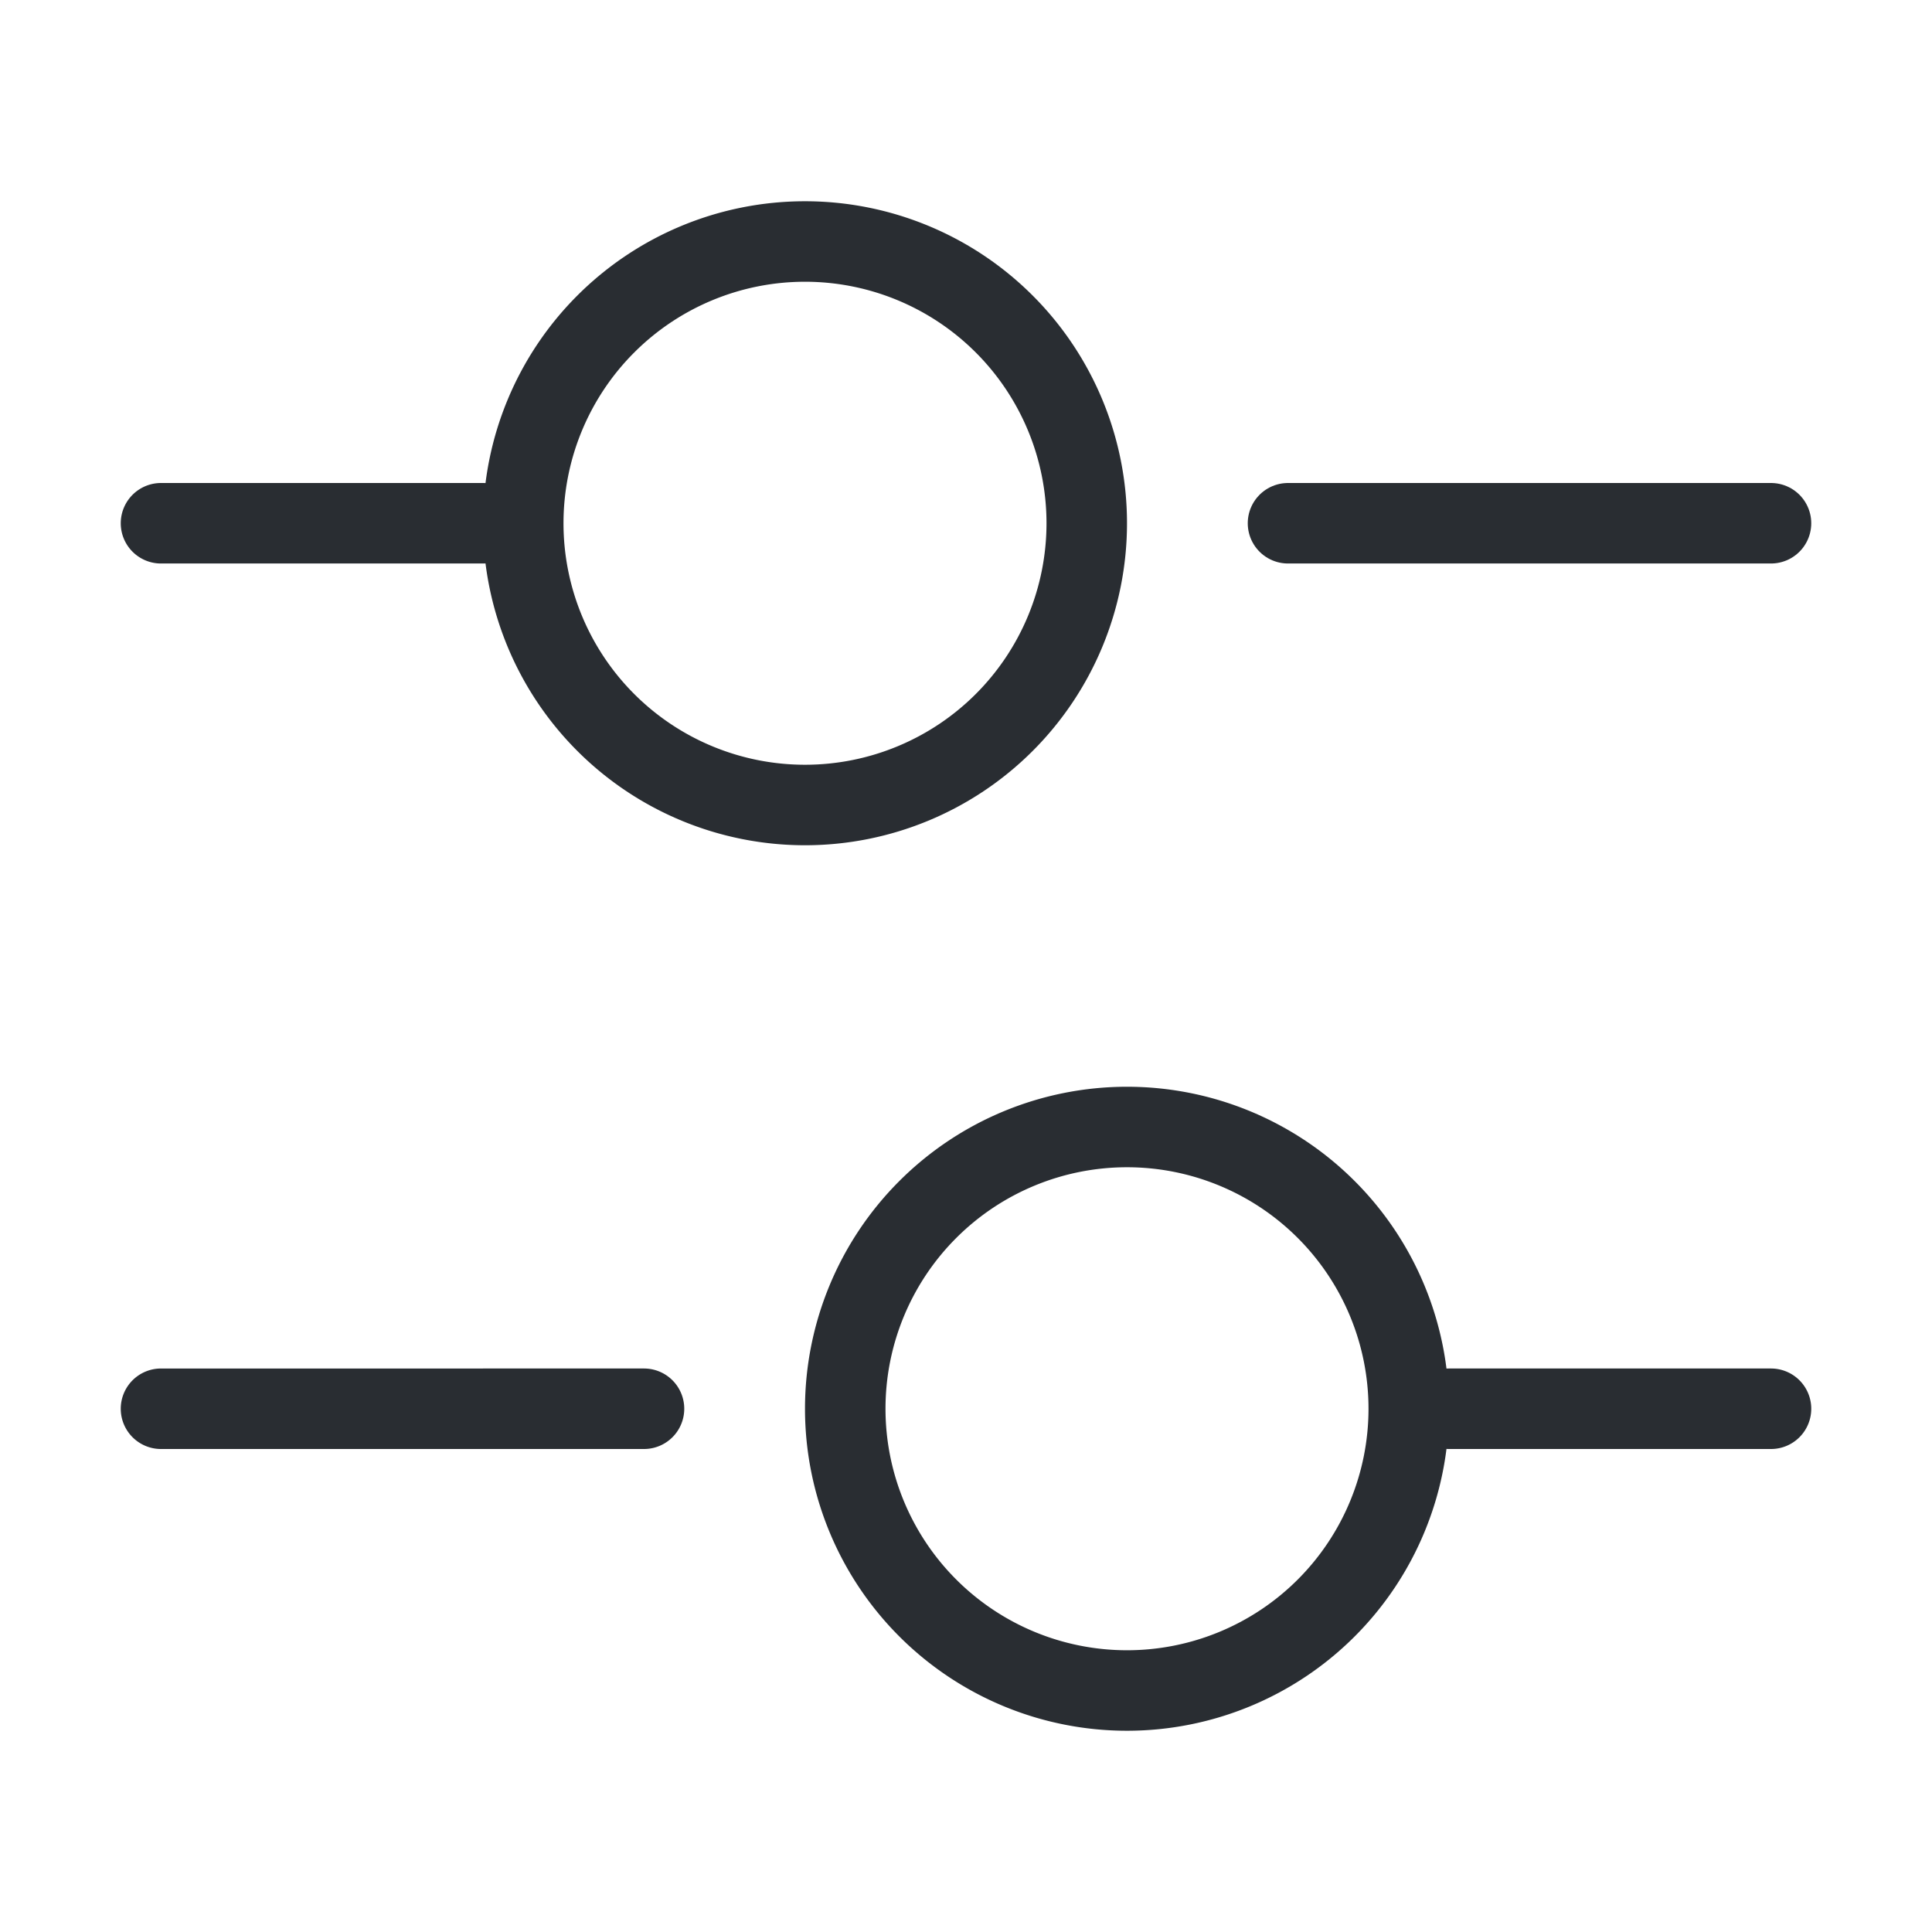 <svg xmlns="http://www.w3.org/2000/svg" width="24" height="24"><path d="M22 6.5h-6" fill="none" stroke="#292d32" stroke-linecap="round" stroke-linejoin="round"/><path data-name="Vector" d="M6 6.5H2m11.5 0A3.5 3.5 0 1110 3a3.5 3.5 0 013.5 3.5zm8.5 11h-4m-10 0H2m15.5 0A3.5 3.5 0 1114 14a3.5 3.5 0 013.5 3.5z" fill="none" stroke="#292d32" stroke-linecap="round" stroke-linejoin="round"/></svg>